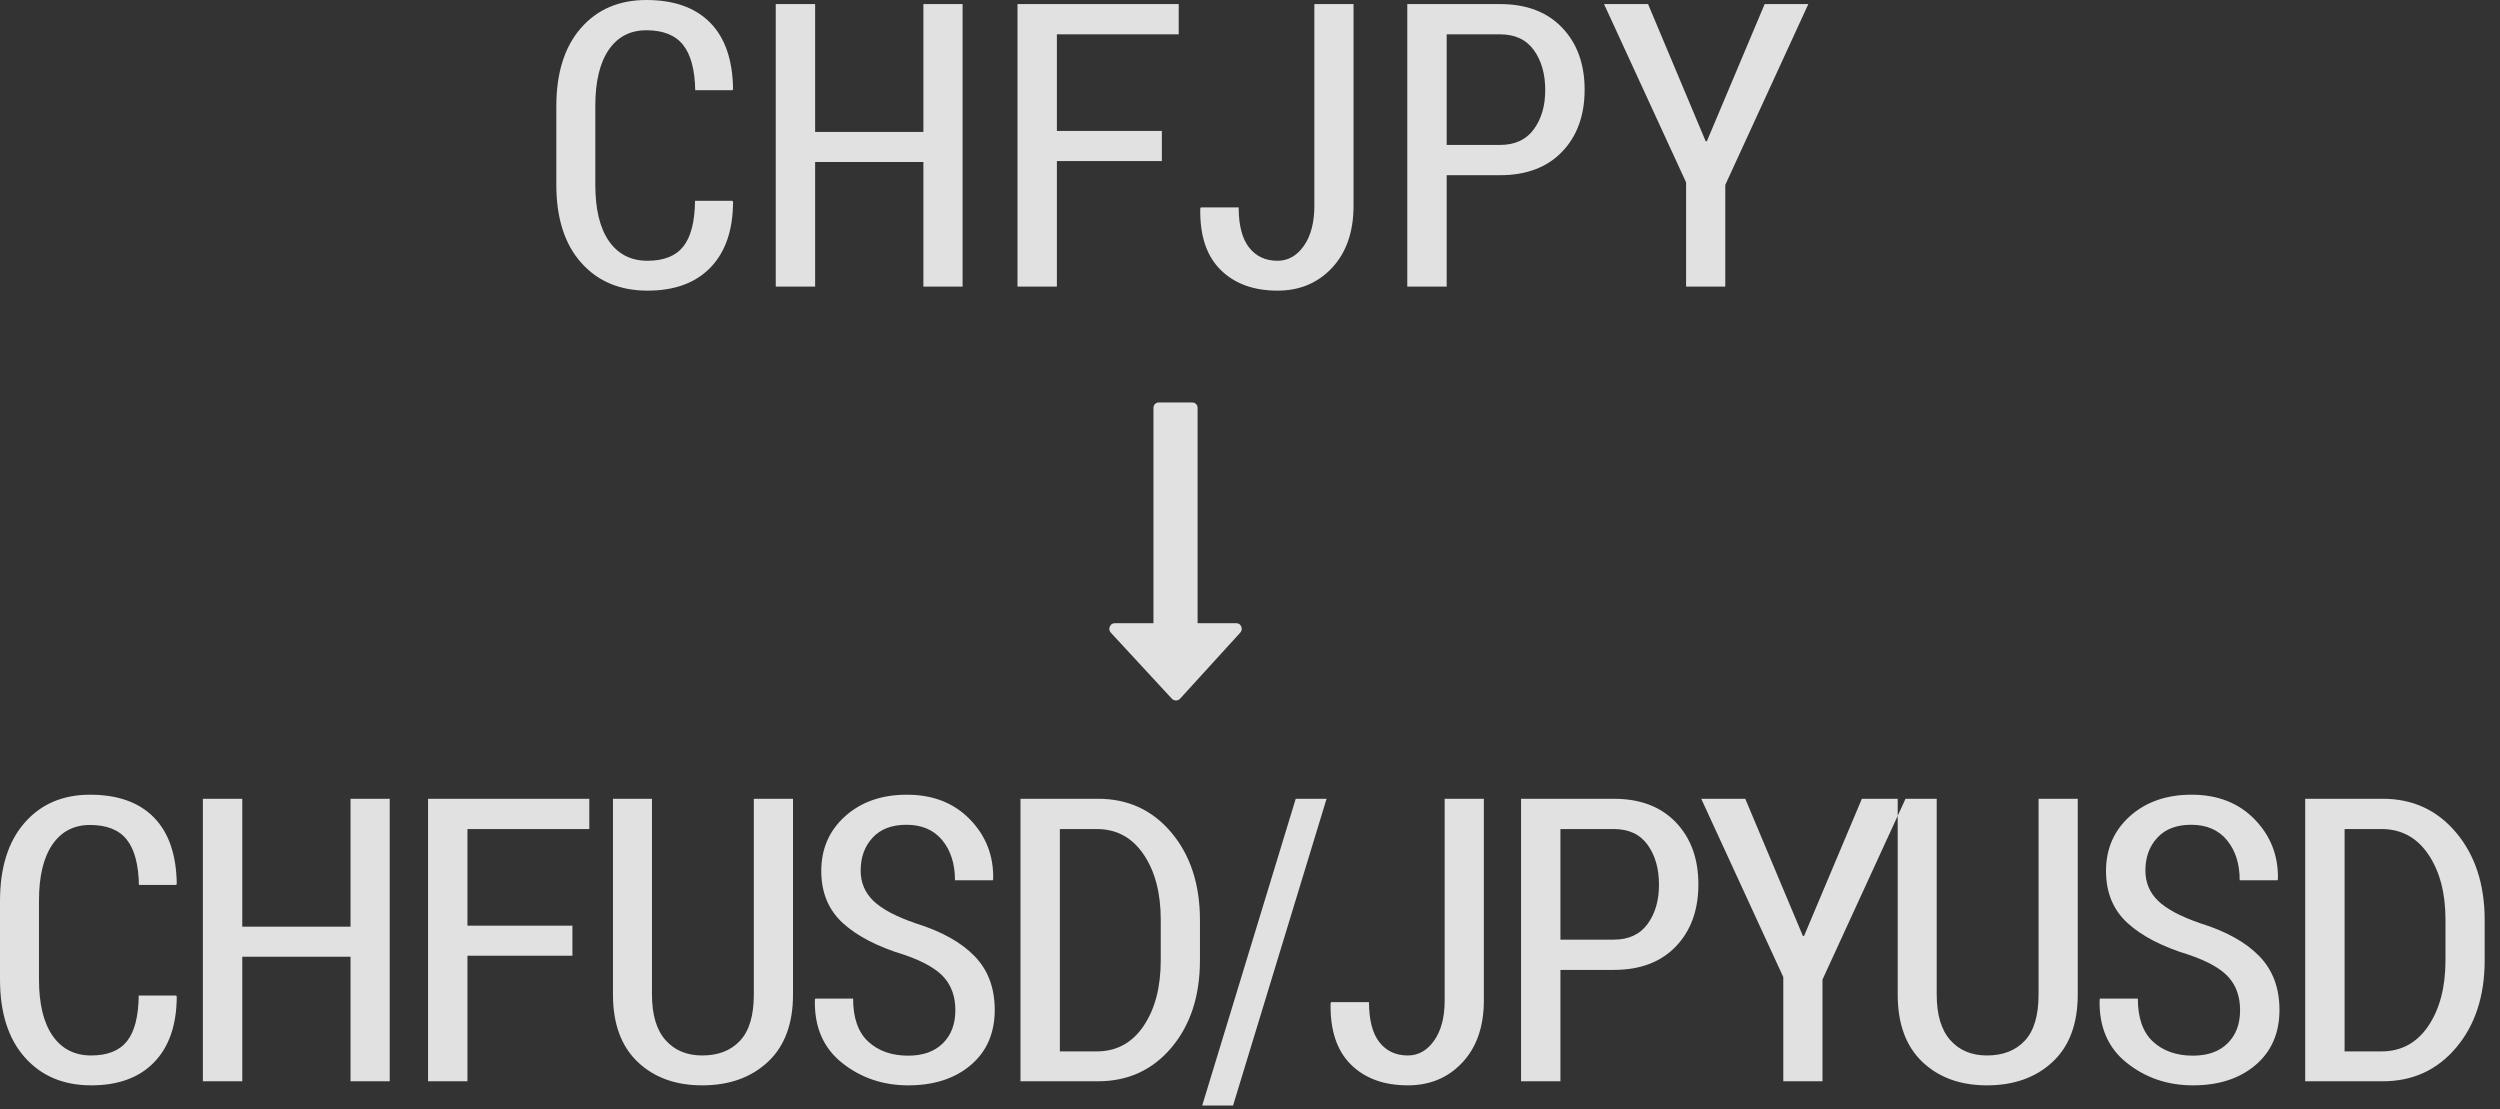 <?xml version="1.0" encoding="UTF-8"?>
<svg width="151px" height="67px" viewBox="0 0 151 67" version="1.1" xmlns="http://www.w3.org/2000/svg" xmlns:xlink="http://www.w3.org/1999/xlink">
    <rect x="0" y="0" width="151" height="67" fill="#333333" stroke="none"/>
    <!-- Generator: Sketch 52.6 (67491) - http://www.bohemiancoding.com/sketch -->
    <title>Combined Shape</title>
    <desc>Created with Sketch.</desc>
    <g id="Page-1" stroke="none" stroke-width="1" fill="none" fill-rule="evenodd" opacity="0.85">
        <g id="Forex_quotes_1136" transform="translate(-733, -3047)" fill="#FFFFFF">
            <path d="M743.641,3107.129 L743.676,3107.199 C743.668,3108.902 743.215,3110.221 742.316,3111.154 C741.418,3112.088 740.148,3112.555 738.508,3112.555 C736.836,3112.555 735.5,3111.992 734.5,3110.867 C733.5,3109.742 733,3108.172 733,3106.156 L733,3101.422 C733,3099.406 733.494,3097.832 734.482,3096.699 C735.471,3095.566 736.789,3095 738.438,3095 C740.109,3095 741.395,3095.457 742.293,3096.371 C743.191,3097.285 743.652,3098.621 743.676,3100.379 L743.641,3100.449 L741.391,3100.449 C741.367,3099.207 741.121,3098.293 740.652,3097.707 C740.184,3097.121 739.445,3096.828 738.438,3096.828 C737.461,3096.828 736.703,3097.223 736.164,3098.012 C735.625,3098.801 735.355,3099.926 735.355,3101.387 L735.355,3106.156 C735.355,3107.641 735.631,3108.777 736.182,3109.566 C736.732,3110.355 737.508,3110.75 738.508,3110.75 C739.492,3110.75 740.213,3110.463 740.67,3109.889 C741.127,3109.314 741.363,3108.395 741.379,3107.129 L743.641,3107.129 Z M756.539,3112.309 L754.172,3112.309 L754.172,3104.785 L747.633,3104.785 L747.633,3112.309 L745.254,3112.309 L745.254,3095.246 L747.633,3095.246 L747.633,3102.969 L754.172,3102.969 L754.172,3095.246 L756.539,3095.246 L756.539,3112.309 Z M767.574,3104.727 L761.234,3104.727 L761.234,3112.309 L758.855,3112.309 L758.855,3095.246 L768.594,3095.246 L768.594,3097.074 L761.234,3097.074 L761.234,3102.91 L767.574,3102.91 L767.574,3104.727 Z M780.898,3095.246 L780.898,3107.07 C780.898,3108.836 780.393,3110.191 779.381,3111.137 C778.369,3112.082 777.047,3112.555 775.414,3112.555 C773.805,3112.555 772.504,3112.082 771.512,3111.137 C770.52,3110.191 770.023,3108.836 770.023,3107.07 L770.023,3095.246 L772.379,3095.246 L772.379,3107.07 C772.379,3108.289 772.652,3109.207 773.199,3109.824 C773.746,3110.441 774.484,3110.75 775.414,3110.75 C776.383,3110.75 777.145,3110.453 777.699,3109.859 C778.254,3109.266 778.531,3108.336 778.531,3107.07 L778.531,3095.246 L780.898,3095.246 Z M790.703,3108.02 C790.703,3107.215 790.477,3106.555 790.023,3106.039 C789.57,3105.523 788.777,3105.07 787.645,3104.68 C786.02,3104.188 784.773,3103.545 783.906,3102.752 C783.039,3101.959 782.605,3100.91 782.605,3099.605 C782.605,3098.262 783.088,3097.158 784.053,3096.295 C785.018,3095.432 786.258,3095 787.773,3095 C789.352,3095 790.623,3095.498 791.588,3096.494 C792.553,3097.49 793.02,3098.691 792.988,3100.098 L792.965,3100.168 L790.68,3100.168 C790.68,3099.176 790.424,3098.369 789.912,3097.748 C789.4,3097.127 788.68,3096.816 787.75,3096.816 C786.867,3096.816 786.186,3097.076 785.705,3097.596 C785.225,3098.115 784.984,3098.777 784.984,3099.582 C784.984,3100.309 785.242,3100.92 785.758,3101.416 C786.273,3101.912 787.125,3102.363 788.312,3102.77 C789.867,3103.254 791.051,3103.914 791.863,3104.75 C792.676,3105.586 793.082,3106.668 793.082,3107.996 C793.082,3109.395 792.602,3110.504 791.641,3111.324 C790.68,3112.145 789.418,3112.555 787.855,3112.555 C786.332,3112.555 785.002,3112.104 783.865,3111.201 C782.729,3110.299 782.18,3109.027 782.219,3107.387 L782.242,3107.316 L784.527,3107.316 C784.527,3108.488 784.834,3109.355 785.447,3109.918 C786.061,3110.48 786.863,3110.762 787.855,3110.762 C788.746,3110.762 789.443,3110.514 789.947,3110.018 C790.451,3109.521 790.703,3108.855 790.703,3108.02 Z M794.637,3112.309 L794.637,3095.246 L799.324,3095.246 C801.137,3095.246 802.615,3095.93 803.76,3097.297 C804.904,3098.664 805.477,3100.422 805.477,3102.57 L805.477,3104.996 C805.477,3107.152 804.904,3108.91 803.76,3110.27 C802.615,3111.629 801.137,3112.309 799.324,3112.309 L794.637,3112.309 Z M797.016,3097.074 L797.016,3110.504 L799.242,3110.504 C800.438,3110.504 801.381,3109.992 802.072,3108.969 C802.764,3107.945 803.109,3106.621 803.109,3104.996 L803.109,3102.547 C803.109,3100.937 802.764,3099.623 802.072,3098.604 C801.381,3097.584 800.438,3097.074 799.242,3097.074 L797.016,3097.074 Z M807.477,3113.773 L805.613,3113.773 L811.262,3095.246 L813.125,3095.246 L807.477,3113.773 Z M820.258,3095.246 L822.625,3095.246 L822.625,3107.422 C822.625,3108.992 822.195,3110.24 821.336,3111.166 C820.477,3112.092 819.375,3112.555 818.031,3112.555 C816.586,3112.555 815.439,3112.135 814.592,3111.295 C813.744,3110.455 813.336,3109.223 813.367,3107.598 L813.402,3107.527 L815.688,3107.527 C815.688,3108.605 815.896,3109.412 816.314,3109.947 C816.732,3110.482 817.305,3110.75 818.031,3110.75 C818.672,3110.75 819.203,3110.449 819.625,3109.848 C820.047,3109.246 820.258,3108.438 820.258,3107.422 L820.258,3095.246 Z M827.25,3105.582 L827.25,3112.309 L824.871,3112.309 L824.871,3095.246 L830.473,3095.246 C832.066,3095.246 833.316,3095.721 834.223,3096.67 C835.129,3097.619 835.582,3098.867 835.582,3100.414 C835.582,3101.969 835.129,3103.219 834.223,3104.164 C833.316,3105.109 832.066,3105.582 830.473,3105.582 L827.25,3105.582 Z M827.25,3103.754 L830.473,3103.754 C831.371,3103.754 832.051,3103.439 832.512,3102.811 C832.973,3102.182 833.203,3101.391 833.203,3100.438 C833.203,3099.469 832.975,3098.666 832.518,3098.029 C832.061,3097.393 831.379,3097.074 830.473,3097.074 L827.25,3097.074 L827.25,3103.754 Z M841.895,3103.531 L841.965,3103.531 L845.457,3095.246 L848.094,3095.246 L843.078,3106.168 L843.078,3112.309 L840.711,3112.309 L840.711,3106.016 L835.754,3095.246 L838.414,3095.246 L841.895,3103.531 Z M858.496,3095.246 L858.496,3107.07 C858.496,3108.836 857.99,3110.191 856.979,3111.137 C855.967,3112.082 854.645,3112.555 853.012,3112.555 C851.402,3112.555 850.102,3112.082 849.109,3111.137 C848.117,3110.191 847.621,3108.836 847.621,3107.07 L847.621,3095.246 L849.977,3095.246 L849.977,3107.07 C849.977,3108.289 850.25,3109.207 850.797,3109.824 C851.344,3110.441 852.082,3110.75 853.012,3110.75 C853.98,3110.75 854.742,3110.453 855.297,3109.859 C855.852,3109.266 856.129,3108.336 856.129,3107.07 L856.129,3095.246 L858.496,3095.246 Z M868.301,3108.02 C868.301,3107.215 868.074,3106.555 867.621,3106.039 C867.168,3105.523 866.375,3105.07 865.242,3104.68 C863.617,3104.188 862.371,3103.545 861.504,3102.752 C860.637,3101.959 860.203,3100.91 860.203,3099.605 C860.203,3098.262 860.686,3097.158 861.65,3096.295 C862.615,3095.432 863.855,3095 865.371,3095 C866.949,3095 868.221,3095.498 869.186,3096.494 C870.15,3097.49 870.617,3098.691 870.586,3100.098 L870.562,3100.168 L868.277,3100.168 C868.277,3099.176 868.021,3098.369 867.51,3097.748 C866.998,3097.127 866.277,3096.816 865.348,3096.816 C864.465,3096.816 863.783,3097.076 863.303,3097.596 C862.822,3098.115 862.582,3098.777 862.582,3099.582 C862.582,3100.309 862.84,3100.92 863.355,3101.416 C863.871,3101.912 864.723,3102.363 865.91,3102.77 C867.465,3103.254 868.648,3103.914 869.461,3104.75 C870.273,3105.586 870.68,3106.668 870.68,3107.996 C870.68,3109.395 870.199,3110.504 869.238,3111.324 C868.277,3112.145 867.016,3112.555 865.453,3112.555 C863.93,3112.555 862.6,3112.104 861.463,3111.201 C860.326,3110.299 859.777,3109.027 859.816,3107.387 L859.84,3107.316 L862.125,3107.316 C862.125,3108.488 862.432,3109.355 863.045,3109.918 C863.658,3110.48 864.461,3110.762 865.453,3110.762 C866.344,3110.762 867.041,3110.514 867.545,3110.018 C868.049,3109.521 868.301,3108.855 868.301,3108.02 Z M872.234,3112.309 L872.234,3095.246 L876.922,3095.246 C878.734,3095.246 880.213,3095.93 881.357,3097.297 C882.502,3098.664 883.074,3100.422 883.074,3102.57 L883.074,3104.996 C883.074,3107.152 882.502,3108.91 881.357,3110.27 C880.213,3111.629 878.734,3112.309 876.922,3112.309 L872.234,3112.309 Z M874.613,3097.074 L874.613,3110.504 L876.84,3110.504 C878.035,3110.504 878.979,3109.992 879.67,3108.969 C880.361,3107.945 880.707,3106.621 880.707,3104.996 L880.707,3102.547 C880.707,3100.937 880.361,3099.623 879.67,3098.604 C878.979,3097.584 878.035,3097.074 876.84,3097.074 L874.613,3097.074 Z M777.242,3059.129 L777.277,3059.199 C777.27,3060.902 776.816,3062.221 775.918,3063.154 C775.02,3064.088 773.75,3064.555 772.109,3064.555 C770.437,3064.555 769.102,3063.992 768.102,3062.867 C767.102,3061.742 766.602,3060.172 766.602,3058.156 L766.602,3053.422 C766.602,3051.406 767.096,3049.832 768.084,3048.699 C769.072,3047.566 770.391,3047 772.039,3047 C773.711,3047 774.996,3047.457 775.895,3048.371 C776.793,3049.285 777.254,3050.621 777.277,3052.379 L777.242,3052.449 L774.992,3052.449 C774.969,3051.207 774.723,3050.293 774.254,3049.707 C773.785,3049.121 773.047,3048.828 772.039,3048.828 C771.062,3048.828 770.305,3049.223 769.766,3050.012 C769.227,3050.801 768.957,3051.926 768.957,3053.387 L768.957,3058.156 C768.957,3059.641 769.232,3060.777 769.783,3061.566 C770.334,3062.355 771.109,3062.75 772.109,3062.75 C773.094,3062.75 773.814,3062.463 774.271,3061.889 C774.729,3061.314 774.965,3060.395 774.98,3059.129 L777.242,3059.129 Z M791.141,3064.309 L788.773,3064.309 L788.773,3056.785 L782.234,3056.785 L782.234,3064.309 L779.855,3064.309 L779.855,3047.246 L782.234,3047.246 L782.234,3054.969 L788.773,3054.969 L788.773,3047.246 L791.141,3047.246 L791.141,3064.309 Z M803.176,3056.727 L796.836,3056.727 L796.836,3064.309 L794.457,3064.309 L794.457,3047.246 L804.195,3047.246 L804.195,3049.074 L796.836,3049.074 L796.836,3054.91 L803.176,3054.91 L803.176,3056.727 Z M812.387,3047.246 L814.754,3047.246 L814.754,3059.422 C814.754,3060.992 814.324,3062.24 813.465,3063.166 C812.605,3064.092 811.504,3064.555 810.16,3064.555 C808.715,3064.555 807.568,3064.135 806.721,3063.295 C805.873,3062.455 805.465,3061.223 805.496,3059.598 L805.531,3059.527 L807.816,3059.527 C807.816,3060.605 808.025,3061.412 808.443,3061.947 C808.861,3062.482 809.434,3062.75 810.16,3062.75 C810.801,3062.75 811.332,3062.449 811.754,3061.848 C812.176,3061.246 812.387,3060.438 812.387,3059.422 L812.387,3047.246 Z M820.379,3057.582 L820.379,3064.309 L818,3064.309 L818,3047.246 L823.602,3047.246 C825.195,3047.246 826.445,3047.721 827.352,3048.67 C828.258,3049.619 828.711,3050.867 828.711,3052.414 C828.711,3053.969 828.258,3055.219 827.352,3056.164 C826.445,3057.109 825.195,3057.582 823.602,3057.582 L820.379,3057.582 Z M820.379,3055.754 L823.602,3055.754 C824.5,3055.754 825.18,3055.439 825.641,3054.811 C826.102,3054.182 826.332,3053.391 826.332,3052.438 C826.332,3051.469 826.104,3050.666 825.646,3050.029 C825.189,3049.393 824.508,3049.074 823.602,3049.074 L820.379,3049.074 L820.379,3055.754 Z M836.023,3055.531 L836.094,3055.531 L839.586,3047.246 L842.223,3047.246 L837.207,3058.168 L837.207,3064.309 L834.84,3064.309 L834.84,3058.016 L829.883,3047.246 L832.543,3047.246 L836.023,3055.531 Z M807.97,3084.84 C808.026,3084.972 808.008,3085.093 807.918,3085.205 L804.273,3089.205 C804.203,3089.274 804.124,3089.309 804.033,3089.309 C803.936,3089.309 803.853,3089.274 803.783,3089.205 L800.086,3085.205 C799.996,3085.093 799.978,3084.972 800.034,3084.84 C800.096,3084.708 800.197,3084.642 800.336,3084.642 L802.669,3084.642 L802.669,3071.642 C802.669,3071.545 802.7,3071.465 802.762,3071.402 C802.825,3071.34 802.905,3071.309 803.002,3071.309 L805.002,3071.309 C805.099,3071.309 805.179,3071.34 805.241,3071.402 C805.304,3071.465 805.335,3071.545 805.335,3071.642 L805.335,3084.642 L807.668,3084.642 C807.814,3084.642 807.915,3084.708 807.97,3084.84 Z" id="Combined-Shape"></path>
        </g>
    </g>
</svg>